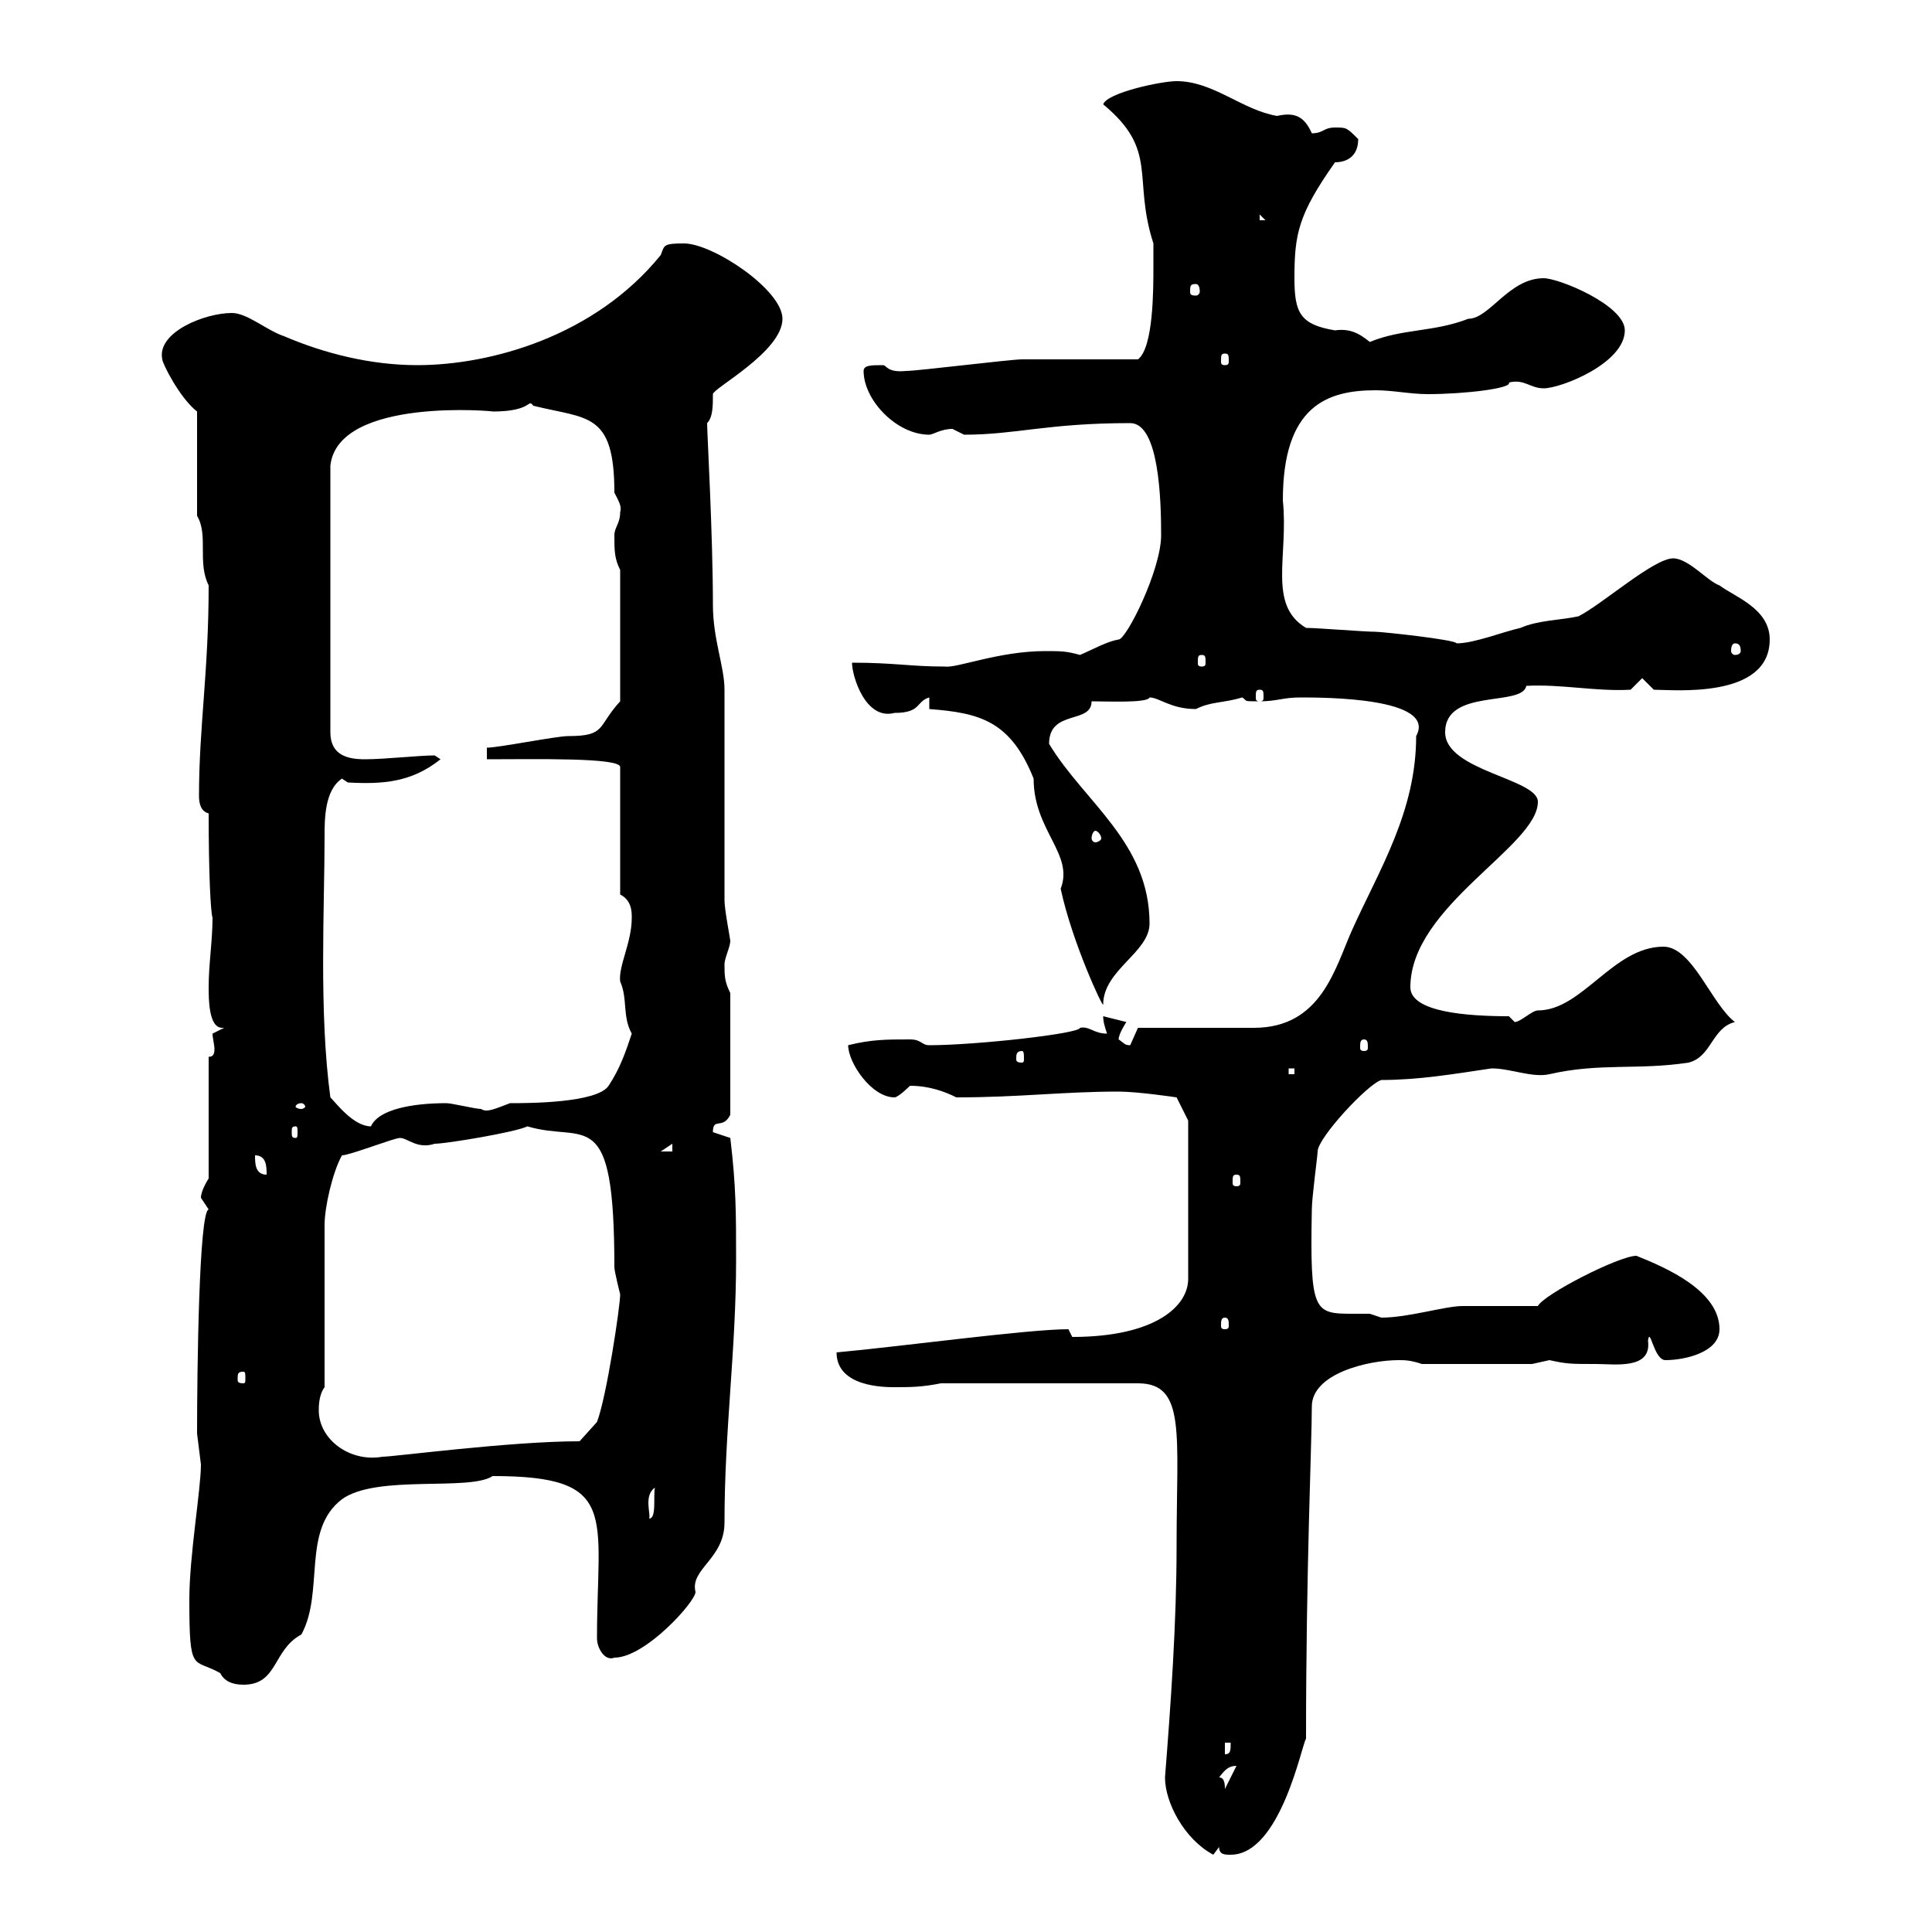 <svg xmlns="http://www.w3.org/2000/svg" xmlns:xlink="http://www.w3.org/1999/xlink" width="300" height="300"><path d="M180.90 276C180.90 279.90 183.90 285.60 188.40 288C188.40 288 189.30 286.80 189.30 286.80C189.30 288 190.20 288 191.10 288C198.90 288 202.20 270.60 202.80 270C202.80 243.30 203.70 224.10 203.70 218.40C203.70 213.30 212.40 211.20 217.20 211.20C218.10 211.20 219 211.20 220.80 211.80L237.90 211.80C237.90 211.80 240.60 211.20 240.60 211.20C243.30 211.80 243.90 211.80 247.80 211.80C250.80 211.80 256.50 212.70 255.90 208.20C256.20 205.80 256.80 211.20 258.60 211.20C261.60 211.20 267 210 267 206.40C267 200.40 258.60 196.80 254.10 195C251.40 195 239.70 201 238.80 202.80C237 202.80 228.90 202.80 227.10 202.80C224.40 202.80 218.70 204.60 214.50 204.60C214.50 204.60 212.70 204 212.70 204C211.80 204 210.90 204 210 204C204 204 203.40 203.70 203.70 187.80C203.70 186 204.60 179.40 204.60 178.80C204.60 176.70 212.40 168.30 214.50 167.70C220.20 167.70 225.60 166.80 231.60 165.90C234.60 165.90 237.90 167.40 240.60 166.80C248.40 165 254.40 166.20 262.20 165C265.80 164.10 265.80 159.60 269.40 158.70C265.80 156 262.80 147 258.30 147C250.50 147 245.70 156.90 238.80 156.90C237.90 156.90 236.10 158.70 235.20 158.70L234.30 157.80C228 157.80 219 157.20 219 153.30C219 140.70 238.80 131.40 238.80 124.50C238.80 120.90 224.40 119.70 224.40 113.70C224.40 106.80 236.40 109.80 237 106.50C242.40 106.20 247.80 107.40 253.20 107.10L255 105.30L256.80 107.10C259.80 107.10 274.80 108.60 274.80 99.30C274.80 94.50 269.40 92.70 267 90.90C265.20 90.30 262.20 86.70 259.80 86.70C256.80 86.70 248.70 93.90 245.10 95.70C242.40 96.30 238.80 96.30 236.10 97.50C233.40 98.10 228.90 99.90 226.20 99.90C225.90 99.30 214.50 98.10 213.60 98.10C211.80 98.10 204.60 97.50 202.80 97.50C196.80 93.90 200.10 86.40 199.20 77.70C199.20 63 206.10 60.60 213.60 60.60C216.30 60.60 219 61.20 221.70 61.20C227.40 61.20 234.90 60.30 234.30 59.40C236.70 58.80 237.60 60.30 239.70 60.30C242.40 60.30 252.30 56.40 252.30 51.30C252.30 47.40 242.10 43.20 239.70 43.20C234.30 43.20 231.30 49.50 228 49.50C222.60 51.60 217.80 51 212.70 53.10C210.90 51.60 209.40 51 207.30 51.30C201.90 50.40 201 48.60 201 43.20C201 36.30 201.60 33.30 207.30 25.20C209.10 25.20 210.90 24.30 210.90 21.60C209.10 19.80 209.10 19.80 207.30 19.80C205.50 19.80 205.50 20.70 203.70 20.70C202.50 18 201 17.40 198.30 18C192.90 17.10 188.40 12.60 182.70 12.60C180.30 12.60 171.90 14.40 171.30 16.20C180 23.40 175.80 27.60 179.10 37.80C179.10 37.80 179.10 40.50 179.10 41.40C179.10 45 179.10 54 176.70 55.80C173.70 55.80 161.10 55.80 158.70 55.80C156.90 55.80 142.50 57.60 140.70 57.60C137.70 57.90 137.70 56.70 137.10 56.70C135.30 56.70 134.10 56.70 134.10 57.60C134.10 62.10 139.20 67.50 144.30 67.50C144.90 67.50 146.10 66.60 147.90 66.60C147.90 66.60 149.70 67.50 149.70 67.50C157.80 67.50 162.60 65.70 175.50 65.70C180 65.70 180.30 77.70 180.30 83.10C180.30 88.50 174.90 99.30 173.70 99.30C171.90 99.60 169.80 100.80 167.70 101.70C165.60 101.10 164.70 101.10 162.30 101.10C155.10 101.10 148.50 103.80 146.70 103.50C141.30 103.50 138.90 102.90 132.30 102.90C132.30 105 134.40 111.90 138.90 110.70C143.10 110.70 142.20 108.90 144.30 108.30L144.30 110.10C152.10 110.70 156.90 111.90 160.50 120.90C160.50 129 166.80 132.60 164.70 138C166.50 146.40 171.30 156.60 171.30 156C171.30 150.60 178.50 147.90 178.50 143.40C178.50 130.80 168.30 124.50 162.90 115.50C162.90 110.10 169.50 112.50 169.50 108.90C171.90 108.90 178.20 109.20 178.50 108.30C180 108.30 181.80 110.10 185.70 110.10C188.10 108.90 189.90 109.20 192.90 108.30C193.80 108.90 192.90 108.90 195.60 108.90C198.30 108.90 199.20 108.30 201.90 108.30C205.50 108.30 223.20 108.30 219.90 114.30C219.90 126 214.20 135 210 144.30C207.30 150.30 205.20 159.60 194.70 159.60C192 159.60 179.10 159.60 176.70 159.60C176.70 159.60 175.50 162.30 175.50 162.30C174.60 162.30 174.60 162 173.70 161.40C173.70 160.50 174.90 158.70 174.90 158.70L171.30 157.80C171.30 158.70 171.60 159.60 171.90 160.50C169.80 160.50 169.20 159.30 167.70 159.60C167.70 160.50 151.50 162.30 144.30 162.30C143.10 162.30 143.10 161.40 141.30 161.40C137.70 161.40 135.30 161.40 131.70 162.30C131.70 165 135.30 170.40 138.90 170.40C139.50 170.40 141.30 168.60 141.30 168.60C144.30 168.60 146.70 169.50 148.50 170.40C158.40 170.40 165 169.50 173.70 169.50C176.70 169.50 182.70 170.40 182.70 170.40L184.50 174L184.50 198.60C184.50 202.80 179.40 207.60 166.50 207.60C166.50 207.60 165.90 206.40 165.90 206.40C159.60 206.40 139.80 209.10 129.90 210C129.90 215.40 137.40 215.40 138.90 215.40C141.30 215.40 143.10 215.40 146.10 214.80L176.70 214.80C184.20 214.80 182.70 222.60 182.70 240C182.70 252 181.80 264.60 180.90 276ZM189.30 276C190.20 274.80 190.80 274.20 192 274.20L190.20 277.80C190.20 277.20 190.20 276 189.30 276ZM190.20 270.60L191.10 270.60C191.10 271.80 191.10 272.40 190.20 272.40ZM29.40 248.40C29.40 260.10 30 257.40 34.20 259.80C34.80 261 36 261.60 37.80 261.60C43.20 261.60 42.30 256.20 46.80 253.80C50.40 247.20 46.80 237.60 53.10 232.80C58.50 228.90 72.90 231.60 76.50 229.20C96.30 229.20 92.70 235.20 92.70 254.40C92.70 255.90 93.90 258 95.40 257.40C100.20 257.40 108 248.70 108 247.20C107.10 243.60 112.50 242.10 112.50 236.40C112.50 222 114.30 209.70 114.30 195.60C114.30 188.40 114.30 184.20 113.40 176.70C113.40 176.70 110.70 175.80 110.70 175.80C110.70 173.40 112.20 175.50 113.40 173.10L113.40 154.20C112.50 152.40 112.50 151.50 112.50 149.70C112.50 148.80 113.40 147 113.40 146.10C113.40 145.80 112.50 141.30 112.50 139.80L112.50 107.10C112.50 103.50 110.70 99.30 110.70 93.90C110.70 83.10 109.80 67.20 109.80 65.70C110.70 64.80 110.70 63 110.70 61.20C110.70 60.30 121.50 54.60 121.50 49.50C121.50 45 110.70 37.80 106.20 37.80C102.90 37.80 103.20 38.10 102.60 39.60C92.40 52.20 76.20 56.70 64.80 56.70C57.60 56.70 50.40 54.90 44.10 52.20C41.40 51.30 38.40 48.60 36 48.60C31.80 48.60 24.30 51.60 25.20 55.80C25.20 56.40 27.90 61.80 30.60 63.90L30.60 80.10C32.40 83.10 30.60 87.30 32.40 90.90C32.40 104.40 30.90 112.80 30.90 123.60C30.90 124.80 31.20 126 32.40 126.30C32.40 135.60 32.70 141.60 33 142.50C33 146.10 32.40 149.70 32.40 153.30C32.40 155.10 32.40 159.60 34.50 159.60C34.50 159.60 34.50 159.60 34.80 159.60C34.80 159.60 33 160.50 33 160.50C33 161.10 33.30 162.30 33.30 162.90C33.30 163.80 33 164.10 32.40 164.10L32.40 183C32.40 183 31.20 184.80 31.20 186C31.20 186 32.40 187.80 32.40 187.80C30.90 188.10 30.60 212.70 30.60 222.60C30.60 222.60 31.20 227.40 31.20 227.40C31.20 231.30 29.40 241.50 29.40 248.40ZM101.70 231C101.40 232.20 102 235.80 100.80 235.80C101.10 235.20 99.90 232.20 101.70 231ZM49.50 219C49.50 218.40 49.50 216.60 50.40 215.40L50.40 190.20C50.40 187.50 51.60 182.10 53.10 179.40C54.30 179.40 61.20 176.70 62.10 176.70C63.30 176.70 64.80 178.50 67.50 177.60C69.30 177.60 80.10 175.80 81.90 174.90C90.90 177.60 95.40 171 95.40 196.80C95.40 197.40 96.30 201 96.30 201C96.30 202.80 94.20 216.90 92.70 220.80L90 223.80C79.20 223.80 61.20 226.20 59.40 226.20C54.30 227.10 49.50 223.50 49.50 219ZM37.80 213C38.10 213 38.10 213.30 38.10 214.20C38.10 214.50 38.10 214.80 37.80 214.80C36.90 214.80 36.90 214.50 36.90 214.20C36.90 213.30 36.90 213 37.80 213ZM190.20 204.60C190.80 204.60 190.80 205.20 190.80 205.80C190.80 206.10 190.80 206.40 190.20 206.40C189.60 206.40 189.60 206.10 189.60 205.80C189.60 205.20 189.60 204.60 190.20 204.60ZM192 182.40C192.60 182.40 192.60 182.70 192.60 183.60C192.60 183.90 192.60 184.20 192 184.20C191.40 184.20 191.40 183.90 191.40 183.60C191.40 182.70 191.40 182.40 192 182.40ZM39.60 179.40C41.40 179.40 41.40 181.20 41.40 182.40C39.60 182.40 39.60 180.60 39.60 179.40ZM104.40 177.60L104.40 178.80L102.60 178.80ZM45.90 174.90C46.20 174.90 46.20 175.20 46.20 175.80C46.20 176.40 46.20 176.70 45.90 176.70C45.30 176.70 45.30 176.40 45.30 175.80C45.30 175.20 45.30 174.90 45.90 174.90ZM51.30 170.40C49.50 157.20 50.40 140.70 50.40 129.90C50.40 127.20 50.40 122.70 53.10 120.90L54 121.50C59.40 121.80 63.90 121.50 68.40 117.90L67.50 117.30C65.10 117.30 59.70 117.90 56.70 117.90C54 117.90 51.30 117.30 51.30 113.70L51.30 90.90C51.30 84 51.30 77.40 51.30 72.30C52.50 61.50 77.40 63.90 76.50 63.90C82.80 63.90 81.90 61.80 82.80 63C91.20 65.10 95.40 63.90 95.40 76.50C96 77.70 96.60 78.60 96.30 79.50C96.30 81.30 95.40 81.90 95.40 83.10C95.40 85.50 95.40 86.70 96.30 88.50L96.30 108.90C92.70 112.80 94.20 114.30 88.20 114.30C86.40 114.30 77.40 116.10 75.60 116.10L75.60 117.90C82.80 117.90 96.30 117.60 96.30 119.10L96.30 138.90C98.10 139.80 98.10 141.60 98.10 142.50C98.10 146.40 96 150 96.30 152.40C97.50 155.10 96.60 157.80 98.10 160.50C97.20 163.20 96.30 165.90 94.50 168.60C92.70 171.30 81.90 171.30 79.20 171.30C76.80 172.20 75.60 172.80 74.70 172.20C73.80 172.20 70.20 171.30 69.30 171.30C64.20 171.30 58.80 172.20 57.60 174.90C54.90 174.90 52.20 171.30 51.30 170.40ZM46.80 171.30C47.10 171.30 47.40 171.60 47.40 171.90C47.40 171.90 47.10 172.20 46.80 172.20C46.20 172.20 45.90 171.90 45.90 171.90C45.90 171.60 46.20 171.30 46.80 171.30ZM200.10 165.90L201 165.90L201 166.80L200.10 166.80ZM158.70 163.20C159 163.20 159 163.80 159 164.40C159 164.70 159 165 158.70 165C157.80 165 157.80 164.70 157.80 164.40C157.80 163.80 157.80 163.20 158.70 163.20ZM211.80 161.40C212.40 161.40 212.40 162 212.40 162.60C212.40 162.90 212.40 163.20 211.80 163.20C211.20 163.20 211.20 162.90 211.20 162.60C211.20 162 211.20 161.40 211.80 161.40ZM170.10 129C170.40 129 171 129.60 171 130.20C171 130.50 170.40 130.80 170.10 130.80C169.80 130.80 169.50 130.50 169.50 130.20C169.50 129.60 169.80 129 170.10 129ZM195.60 107.10C196.20 107.10 196.20 107.40 196.20 108.30C196.20 108.60 196.20 108.90 195.60 108.90C195 108.90 195 108.60 195 108.30C195 107.40 195 107.10 195.60 107.10ZM186.60 101.70C187.20 101.70 187.20 102 187.20 102.90C187.20 103.20 187.20 103.50 186.60 103.50C186 103.50 186 103.20 186 102.90C186 102 186 101.70 186.60 101.70ZM269.40 99.90C270 99.90 270.30 100.20 270.30 101.10C270.30 101.40 270 101.70 269.40 101.70C269.10 101.70 268.80 101.40 268.80 101.10C268.80 100.20 269.10 99.90 269.40 99.90ZM190.20 54.90C190.80 54.90 190.80 55.20 190.80 56.10C190.80 56.40 190.80 56.70 190.20 56.70C189.60 56.70 189.60 56.40 189.60 56.10C189.60 55.20 189.60 54.90 190.20 54.90ZM185.70 44.10C186 44.10 186.30 44.40 186.30 45.30C186.30 45.60 186 45.90 185.70 45.90C184.80 45.90 184.80 45.60 184.80 45.30C184.80 44.40 184.80 44.10 185.70 44.10ZM195.60 33.30L196.50 34.20L195.60 34.20Z"/></svg>